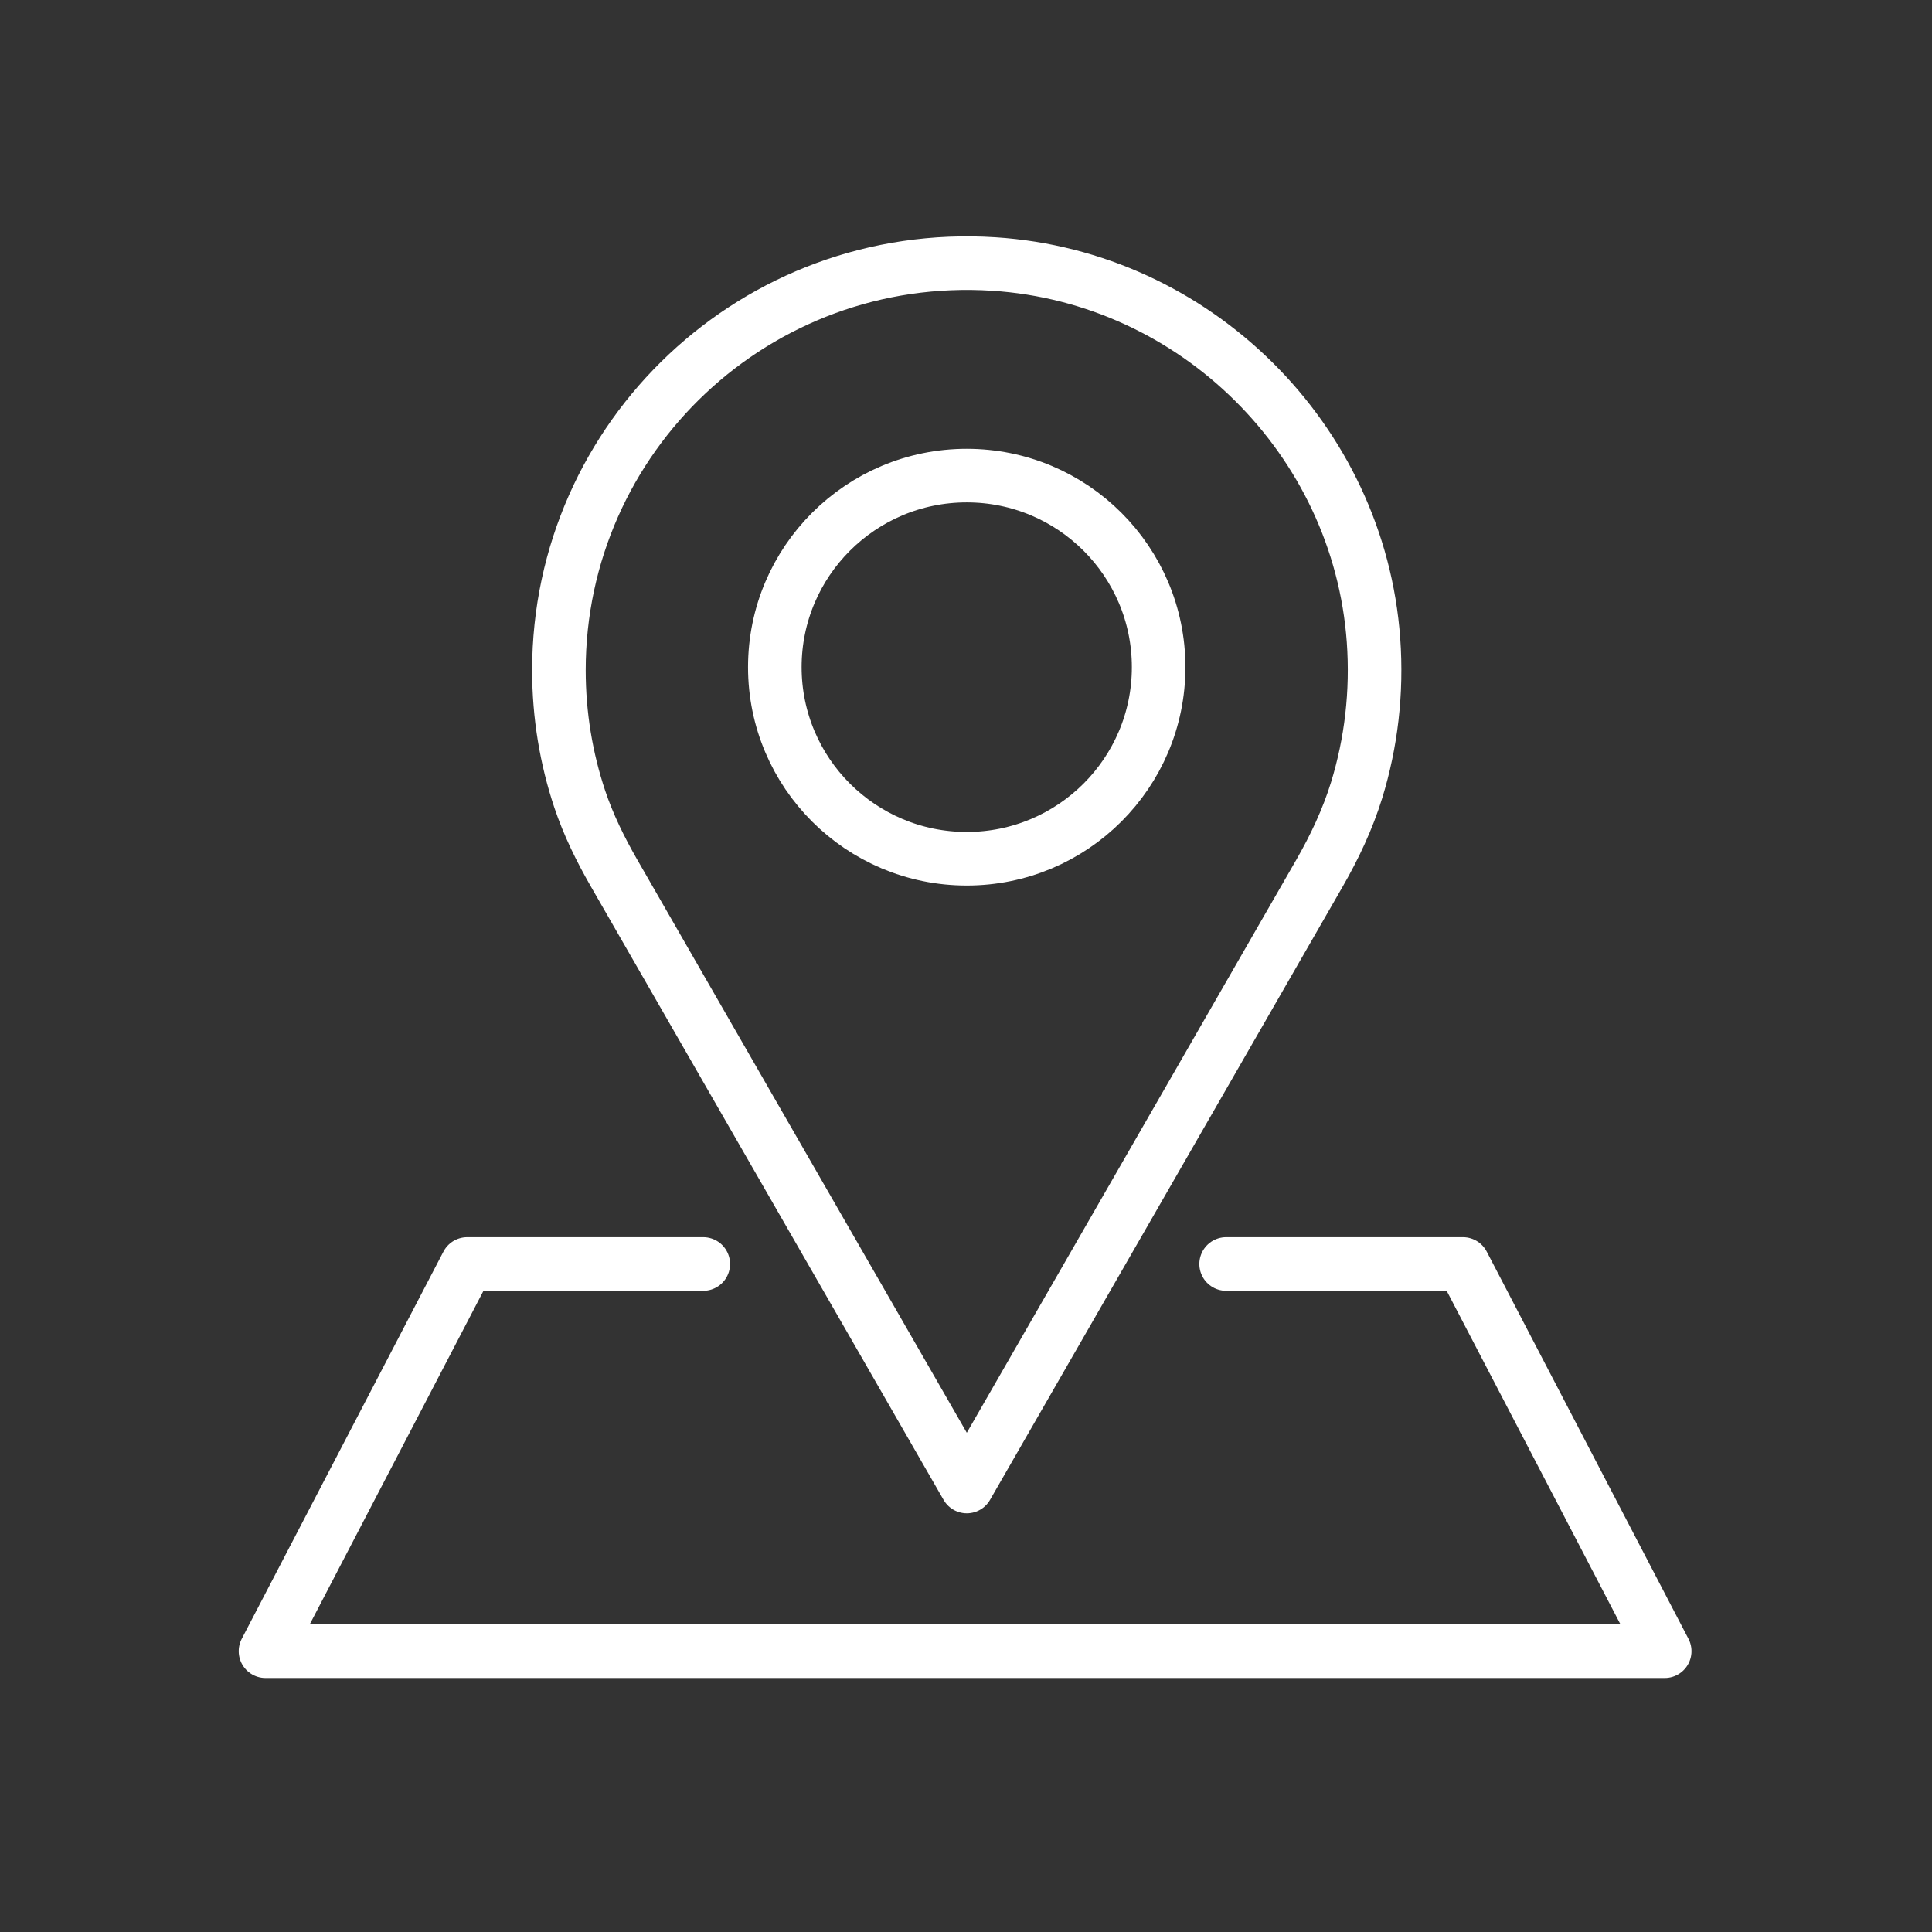 <svg width="41" height="41" viewBox="0 0 41 41" fill="none" xmlns="http://www.w3.org/2000/svg">
<rect x="0" y="0" width="41" height="41" fill="#333333" stroke="none"/>
<mask id="mask0_566_353" style="mask-type:luminance" maskUnits="userSpaceOnUse" x="0" y="0" width="41" height="41">
<path d="M40.152 0.843H0.883V40.112H40.152V0.843Z" fill="white"/>
</mask>
<g mask="url(#mask0_566_353)">
<mask id="mask1_566_353" style="mask-type:luminance" maskUnits="userSpaceOnUse" x="0" y="0" width="41" height="41">
<path d="M0.883 0.843H40.152V40.112H0.883V0.843Z" fill="white"/>
</mask>
<g mask="url(#mask1_566_353)">
<path d="M14.924 26.824C14.719 26.824 14.599 26.824 14.599 26.824H9.915L5.635 35.041H35.327L31.046 26.824H26.444C26.444 26.824 26.286 26.824 26.021 26.824" stroke="white" stroke-width="1.138" stroke-linecap="round" stroke-linejoin="round"/>
<path d="M13.027 18.521C12.741 18.023 12.487 17.506 12.304 16.961C12.017 16.101 11.861 15.181 11.861 14.224C11.861 9.264 16.049 5.279 21.091 5.603C25.365 5.878 28.84 9.322 29.148 13.587C29.228 14.7 29.096 15.772 28.79 16.768C28.599 17.387 28.321 17.976 27.998 18.537L20.517 31.546L13.027 18.521Z" stroke="white" stroke-width="1.137" stroke-linecap="round" stroke-linejoin="round"/>
<path d="M24.588 14.158C24.588 16.403 22.765 18.224 20.516 18.224C18.267 18.224 16.443 16.403 16.443 14.158C16.443 11.913 18.267 10.093 20.516 10.093C22.765 10.093 24.588 11.913 24.588 14.158Z" stroke="white" stroke-width="1.137" stroke-linecap="round" stroke-linejoin="round"/>
</g>
</g>
</svg>
